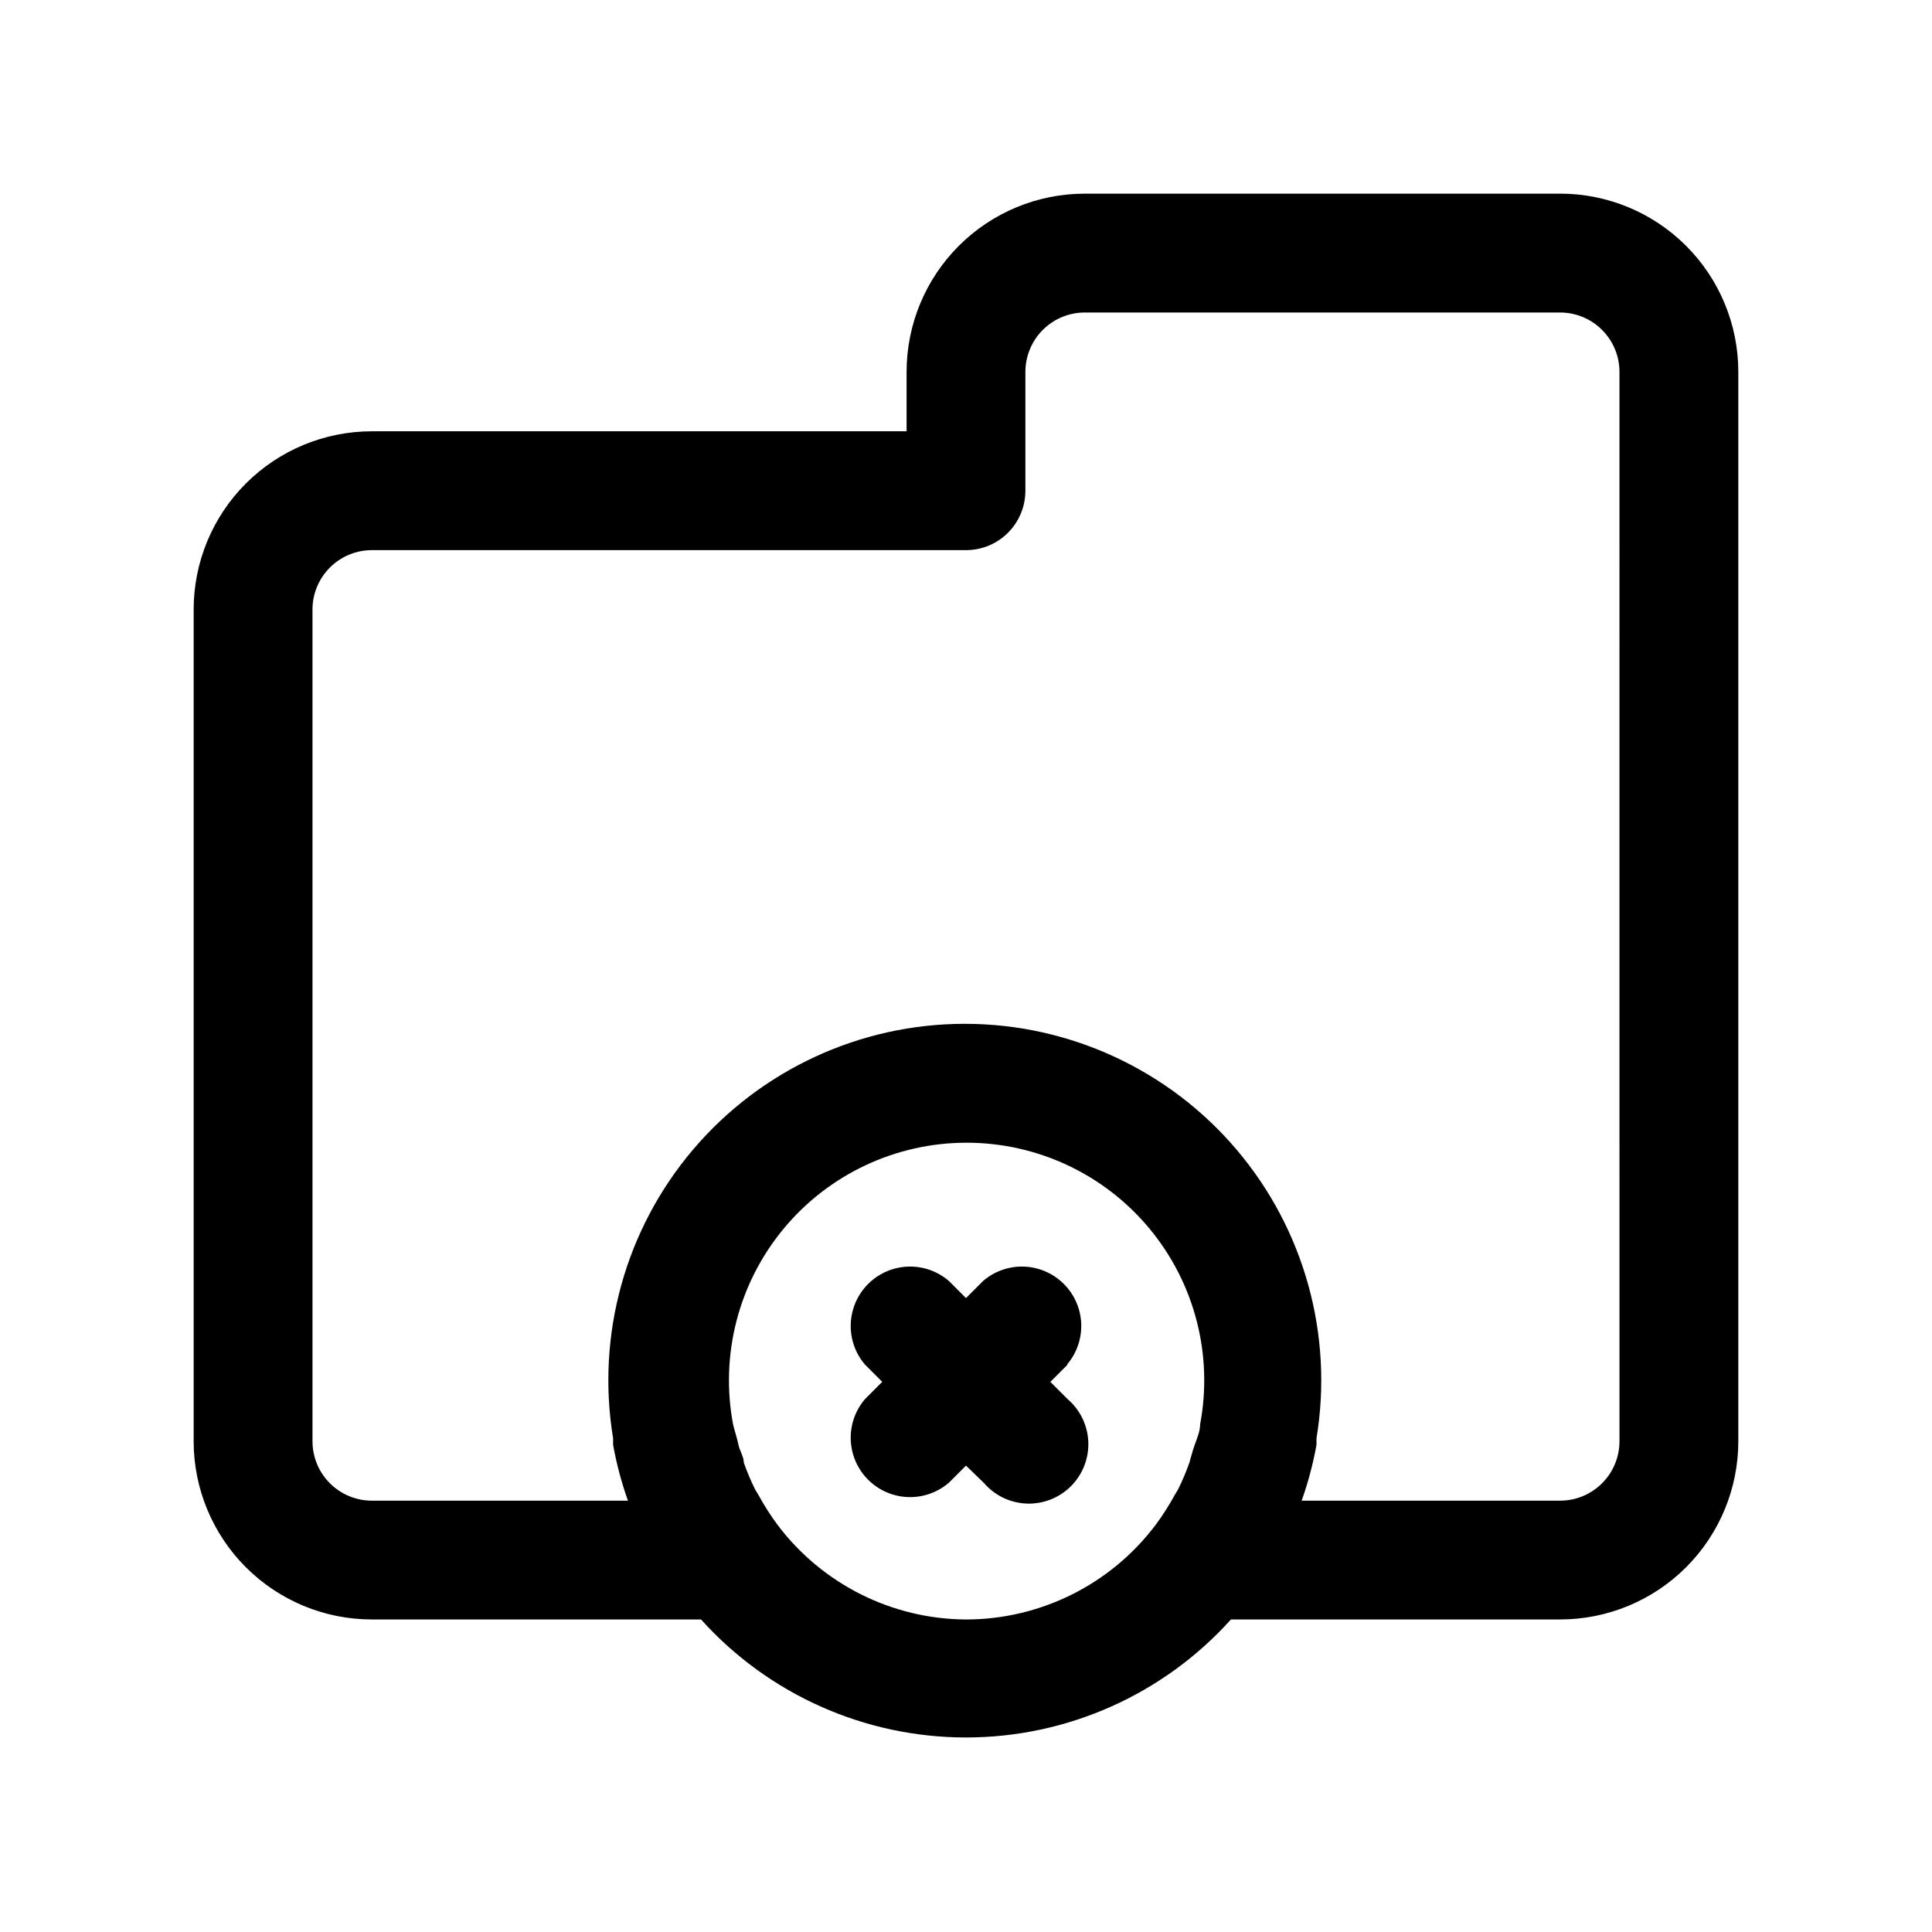 <?xml version="1.0" encoding="UTF-8"?>
<!-- Uploaded to: ICON Repo, www.iconrepo.com, Generator: ICON Repo Mixer Tools -->
<svg fill="#000000" width="800px" height="800px" version="1.1" viewBox="144 144 512 512" xmlns="http://www.w3.org/2000/svg">
 <path d="m557.44 195.32h-125.95c-12.527 0-24.543 4.977-33.398 13.836-8.859 8.859-13.836 20.871-13.836 33.398v15.742h-141.7c-12.527 0-24.539 4.977-33.398 13.836-8.859 8.855-13.836 20.871-13.836 33.398v220.41c0 12.527 4.977 24.543 13.836 33.398 8.859 8.859 20.871 13.836 33.398 13.836h87.223c17.914 19.906 43.438 31.273 70.219 31.273s52.301-11.367 70.219-31.273h87.219c12.527 0 24.543-4.977 33.398-13.836 8.859-8.855 13.836-20.871 13.836-33.398v-283.39c0-12.527-4.977-24.539-13.836-33.398-8.855-8.859-20.871-13.836-33.398-13.836zm-157.44 377.86c-19.629-0.109-38.086-9.367-49.91-25.035-1.863-2.5-3.547-5.133-5.039-7.871l-0.945-1.574c-1.141-2.297-2.137-4.664-2.988-7.086 0-1.574-1.102-3.148-1.418-4.723-0.316-1.574-0.945-3.465-1.418-5.352-3.492-18.43 1.41-37.457 13.375-51.902 11.961-14.445 29.742-22.805 48.5-22.805s36.535 8.359 48.5 22.805 16.867 33.473 13.375 51.902c0 1.73-0.789 3.621-1.418 5.352-0.629 1.73-0.945 3.148-1.418 4.723-0.852 2.422-1.852 4.789-2.992 7.086l-0.945 1.574h0.004c-1.492 2.738-3.176 5.371-5.039 7.871-11.895 15.754-30.484 25.023-50.223 25.035zm173.18-47.23v-0.004c0 4.176-1.66 8.184-4.613 11.133-2.953 2.953-6.957 4.613-11.133 4.613h-68.484c1.715-4.816 3.031-9.766 3.934-14.801v-1.73c4.516-27.371-3.227-55.344-21.176-76.496-17.949-21.148-44.285-33.344-72.027-33.344-27.742 0-54.078 12.195-72.027 33.344-17.949 21.152-25.691 49.125-21.176 76.496v1.73c0.902 5.035 2.219 9.984 3.934 14.801h-67.855c-4.176 0-8.18-1.66-11.133-4.613-2.953-2.949-4.613-6.957-4.613-11.133v-220.41c0-4.176 1.66-8.18 4.613-11.133s6.957-4.613 11.133-4.613h157.44c4.176 0 8.18-1.656 11.133-4.609 2.949-2.953 4.609-6.957 4.609-11.133v-31.488c0-4.176 1.66-8.18 4.613-11.133 2.949-2.953 6.957-4.613 11.133-4.613h125.95-0.004c4.176 0 8.18 1.66 11.133 4.613 2.953 2.953 4.613 6.957 4.613 11.133zm-146.26-20.309-4.566 4.566 4.566 4.566v-0.004c3.332 2.852 5.32 6.965 5.492 11.352 0.168 4.383-1.5 8.637-4.602 11.738-3.102 3.102-7.356 4.769-11.738 4.602-4.387-0.172-8.5-2.16-11.352-5.492l-4.723-4.566-4.566 4.566c-4.055 3.469-9.59 4.652-14.707 3.137-5.117-1.512-9.117-5.516-10.633-10.633-1.512-5.117-0.332-10.652 3.141-14.703l4.566-4.566-4.566-4.566c-3.473-4.051-4.652-9.59-3.141-14.707 1.516-5.117 5.516-9.117 10.633-10.633 5.117-1.512 10.652-0.328 14.707 3.141l4.566 4.566 4.566-4.566h-0.004c4.055-3.469 9.59-4.652 14.707-3.141 5.117 1.516 9.121 5.516 10.633 10.633 1.516 5.117 0.332 10.656-3.141 14.707z"/>
</svg>